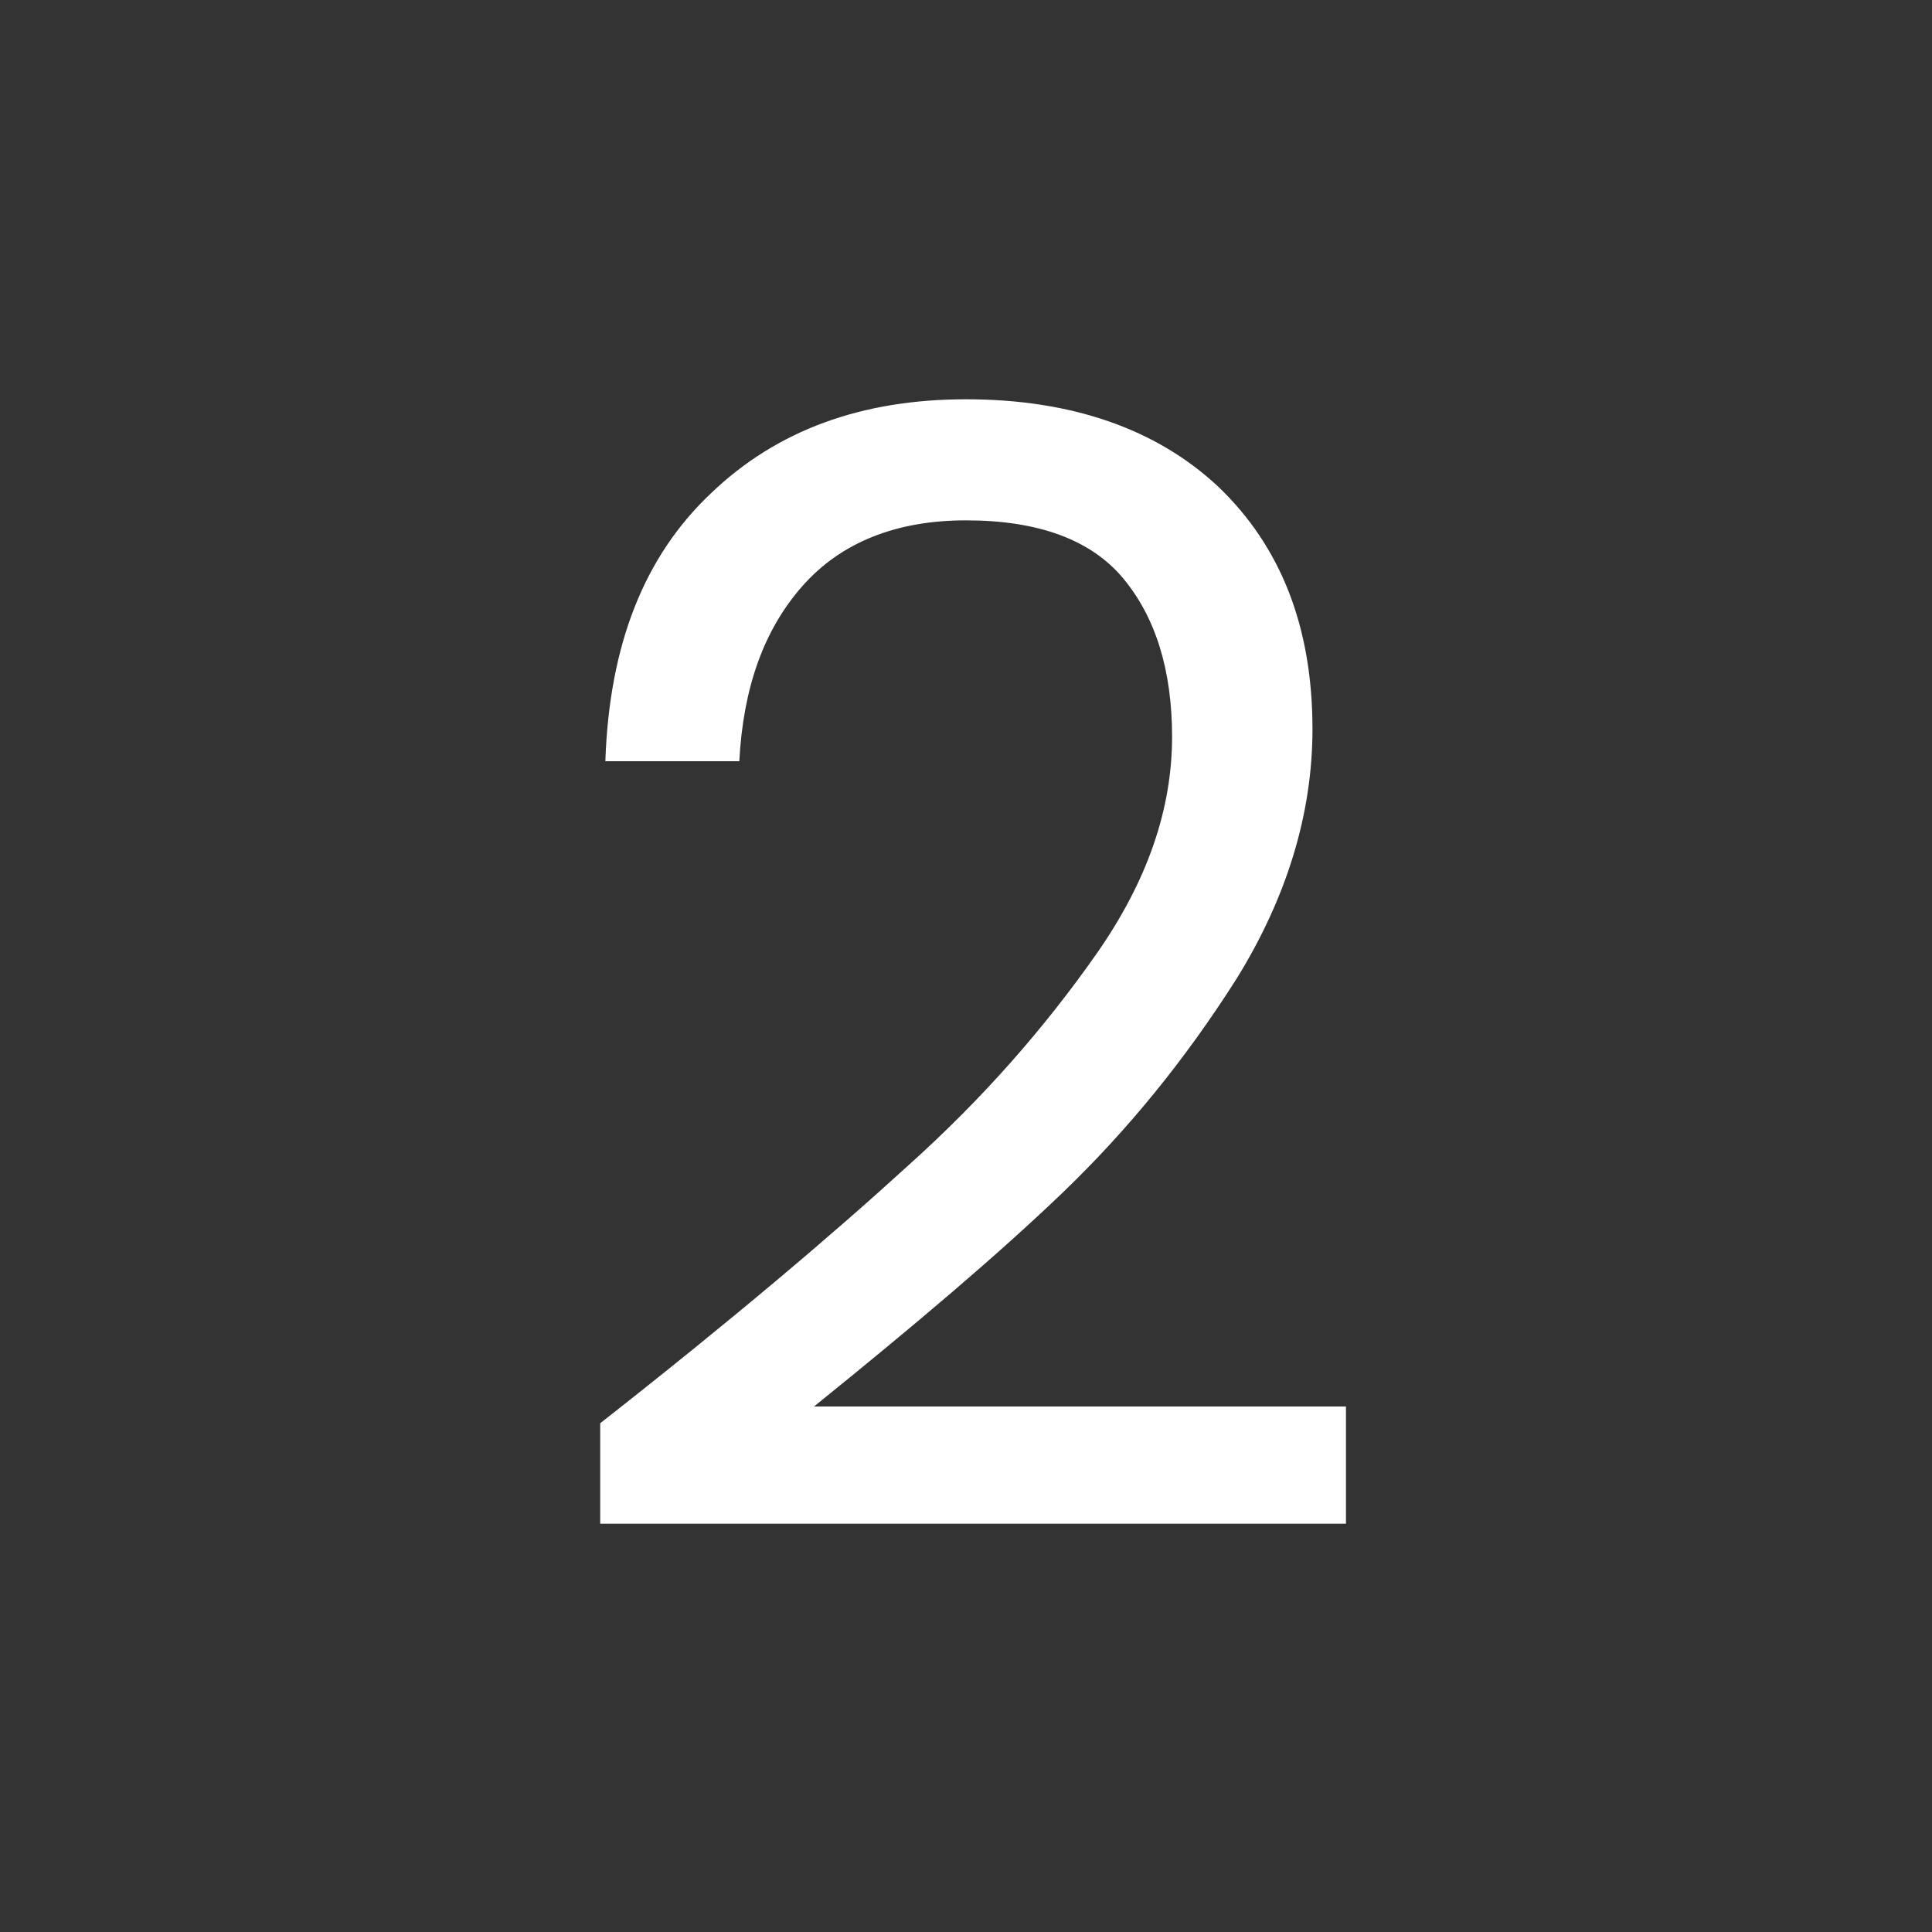 <?xml version="1.0" encoding="utf-8"?>
<!-- Generator: Adobe Illustrator 28.0.0, SVG Export Plug-In . SVG Version: 6.00 Build 0)  -->
<svg version="1.1" id="Layer_1" xmlns="http://www.w3.org/2000/svg" xmlns:xlink="http://www.w3.org/1999/xlink" x="0px" y="0px"
	 viewBox="0 0 150 150" style="enable-background:new 0 0 150 150;" xml:space="preserve">
<rect x="0" y="0" width="150" height="150" fill="#333333" stroke="none"/>
<style type="text/css">
	.st0{fill:none;}
	.st1{fill:#FFFFFF;}
</style>
<rect class="st0" width="150" height="150"/>
<g>
	<path class="st1" d="M70.5,90.5c5.8-5.2,10.6-10.7,14.6-16.4c4-5.7,5.9-11.3,5.9-16.9c0-5.2-1.3-9.3-3.8-12.3s-6.6-4.5-12.2-4.5
		c-5.4,0-9.7,1.7-12.7,5.1c-3,3.4-4.6,7.9-4.9,13.6H47c0.3-9,3-15.9,8.2-20.8C60.3,33.4,66.9,31,75,31c8.2,0,14.8,2.3,19.6,6.8
		c4.8,4.6,7.3,10.8,7.3,18.8c0,6.6-2,13.1-5.9,19.4c-4,6.3-8.5,11.8-13.5,16.6c-5,4.8-11.5,10.3-19.3,16.6h41.3v9.1H46.6v-7.8
		C56.8,102.5,64.7,95.8,70.5,90.5z"/>
</g>
</svg>
